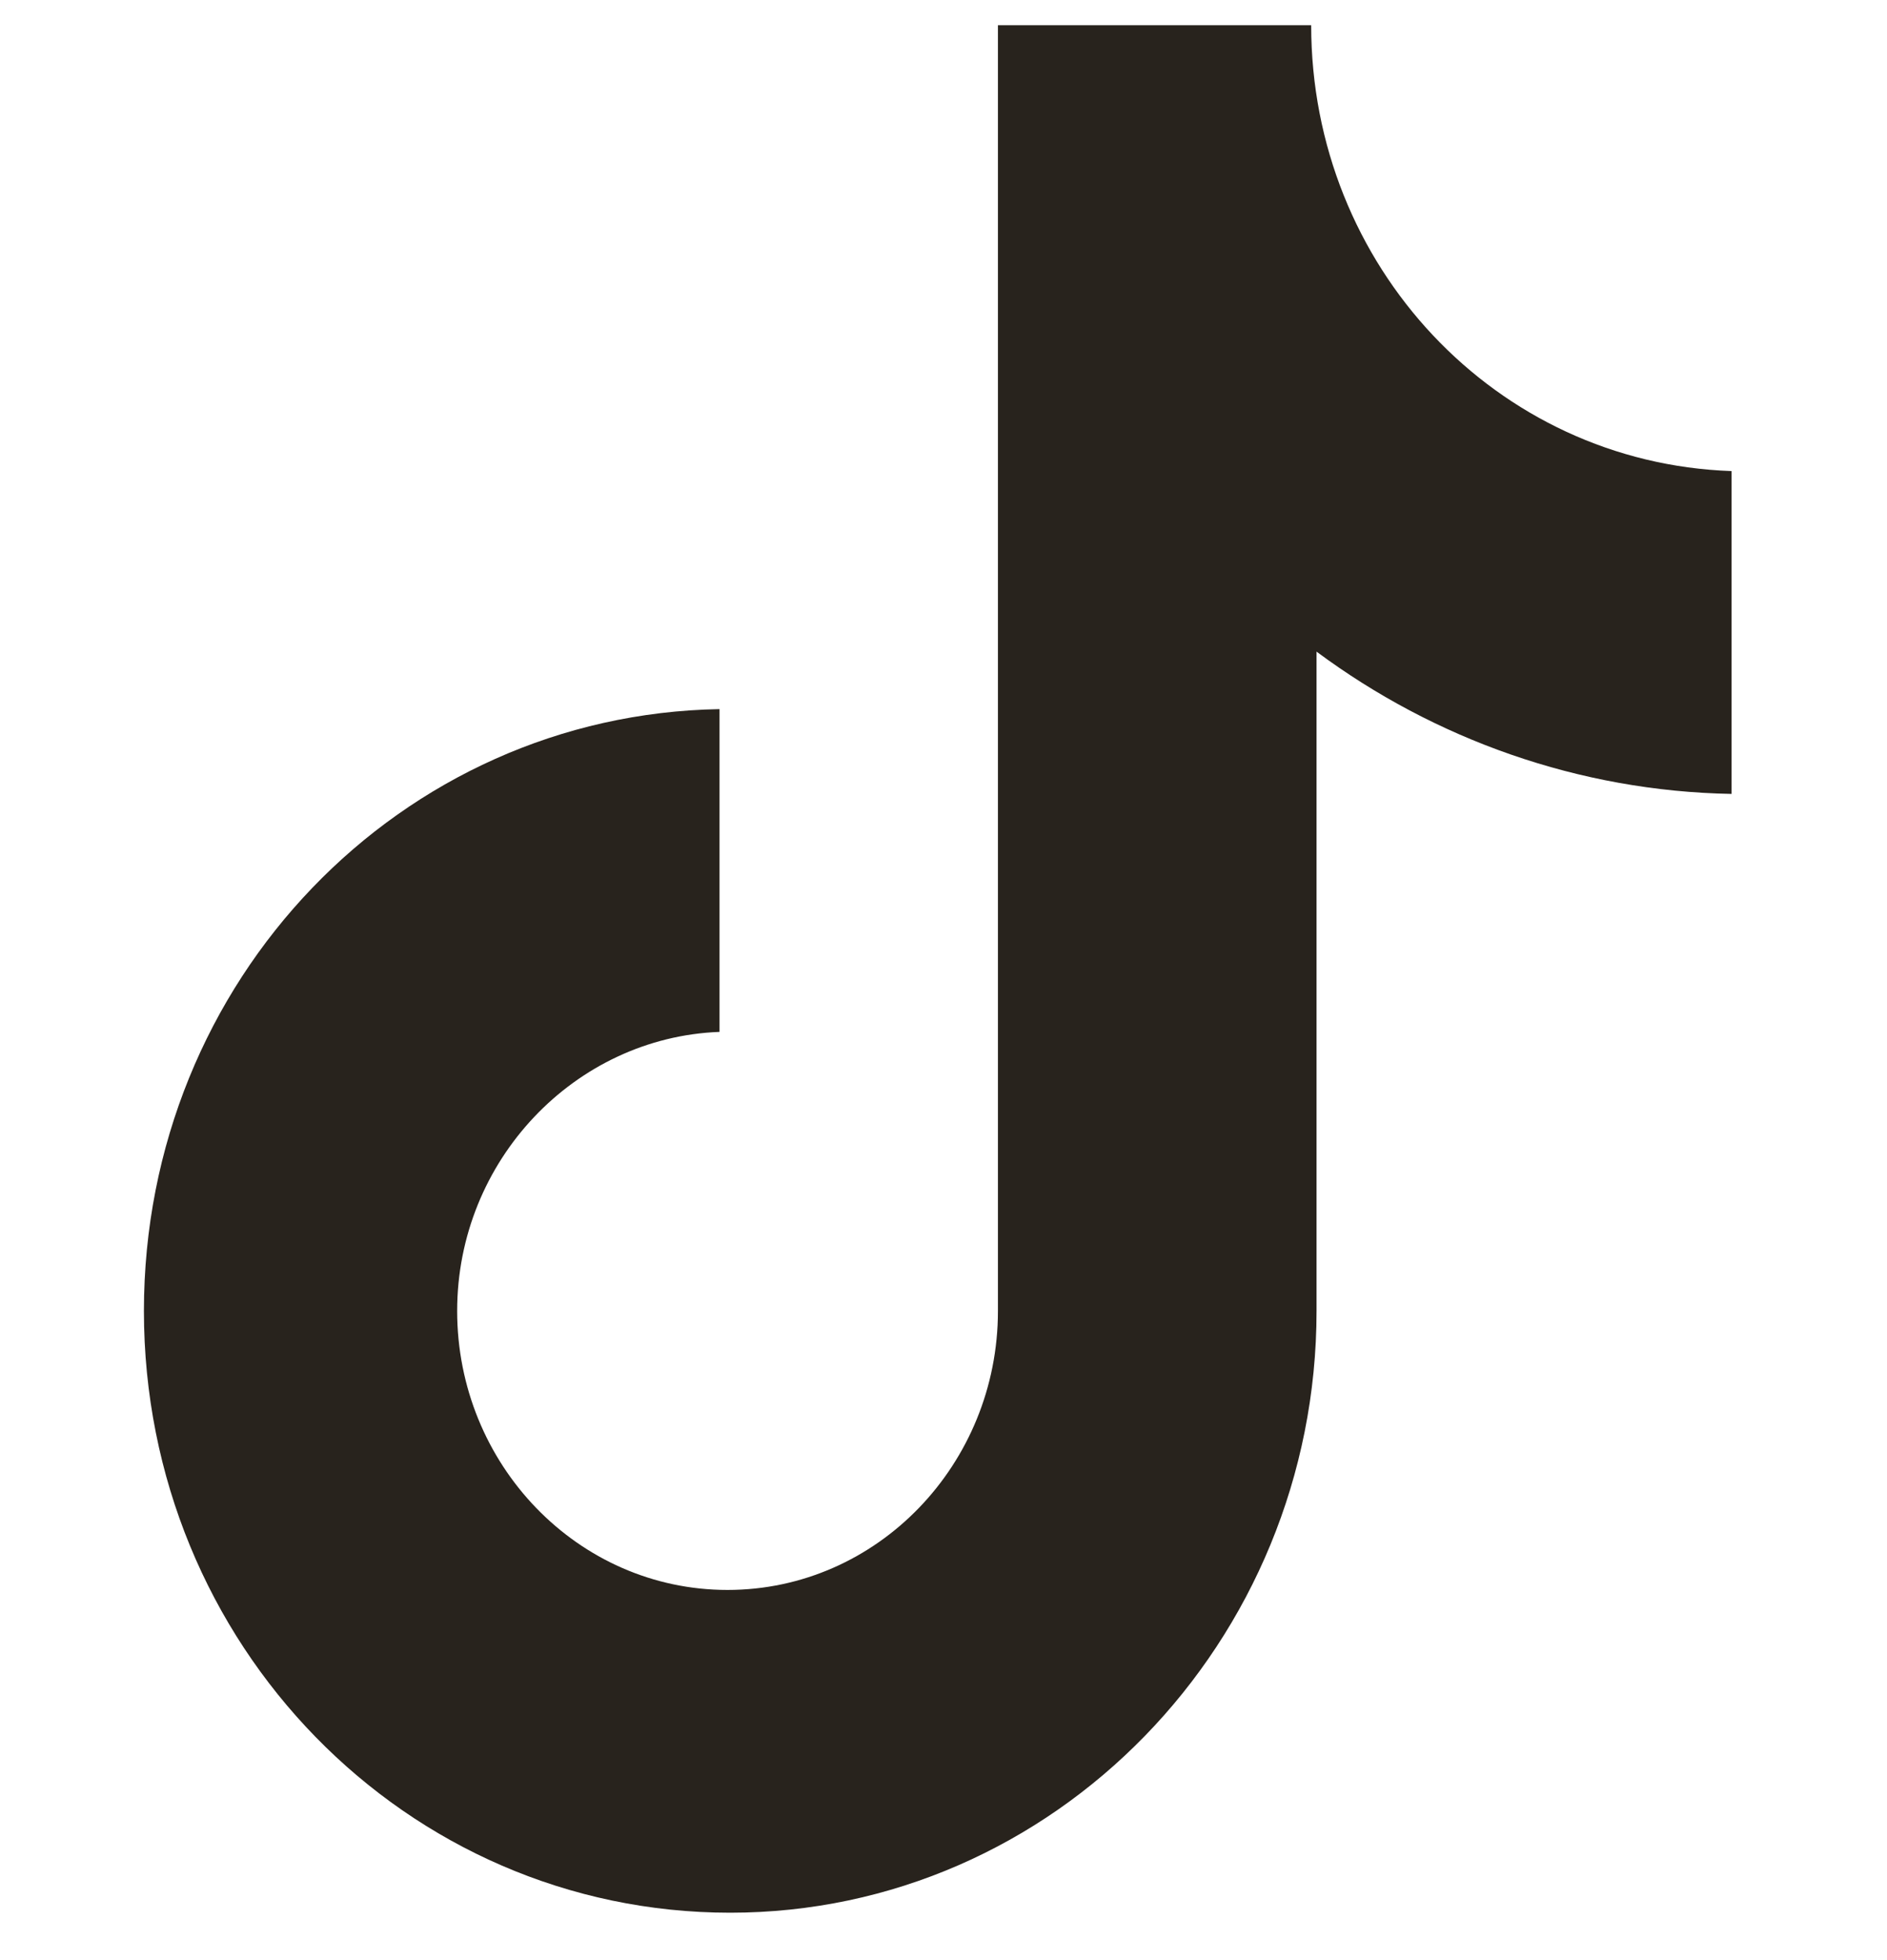 <svg width="26" height="27" viewBox="0 0 26 27" fill="none" xmlns="http://www.w3.org/2000/svg">
<g clip-path="url(#clip0_547_10769)">
<path d="M18.066 0.347H13.75V18.058C13.75 20.168 12.09 21.901 10.024 21.901C7.959 21.901 6.299 20.168 6.299 18.058C6.299 15.985 7.922 14.289 9.914 14.214V9.768C5.524 9.843 1.983 13.498 1.983 18.058C1.983 22.655 5.598 26.347 10.061 26.347C14.525 26.347 18.14 22.617 18.14 18.058V8.976C19.763 10.182 21.755 10.898 23.858 10.936V6.489C20.611 6.376 18.066 3.663 18.066 0.347Z" fill="#28231D"/>
</g>
<defs>
<clipPath id="clip0_547_10769">
<rect width="25" height="26" fill="white" transform="translate(0.108 0.347)"/>
</clipPath>
</defs>
</svg>
